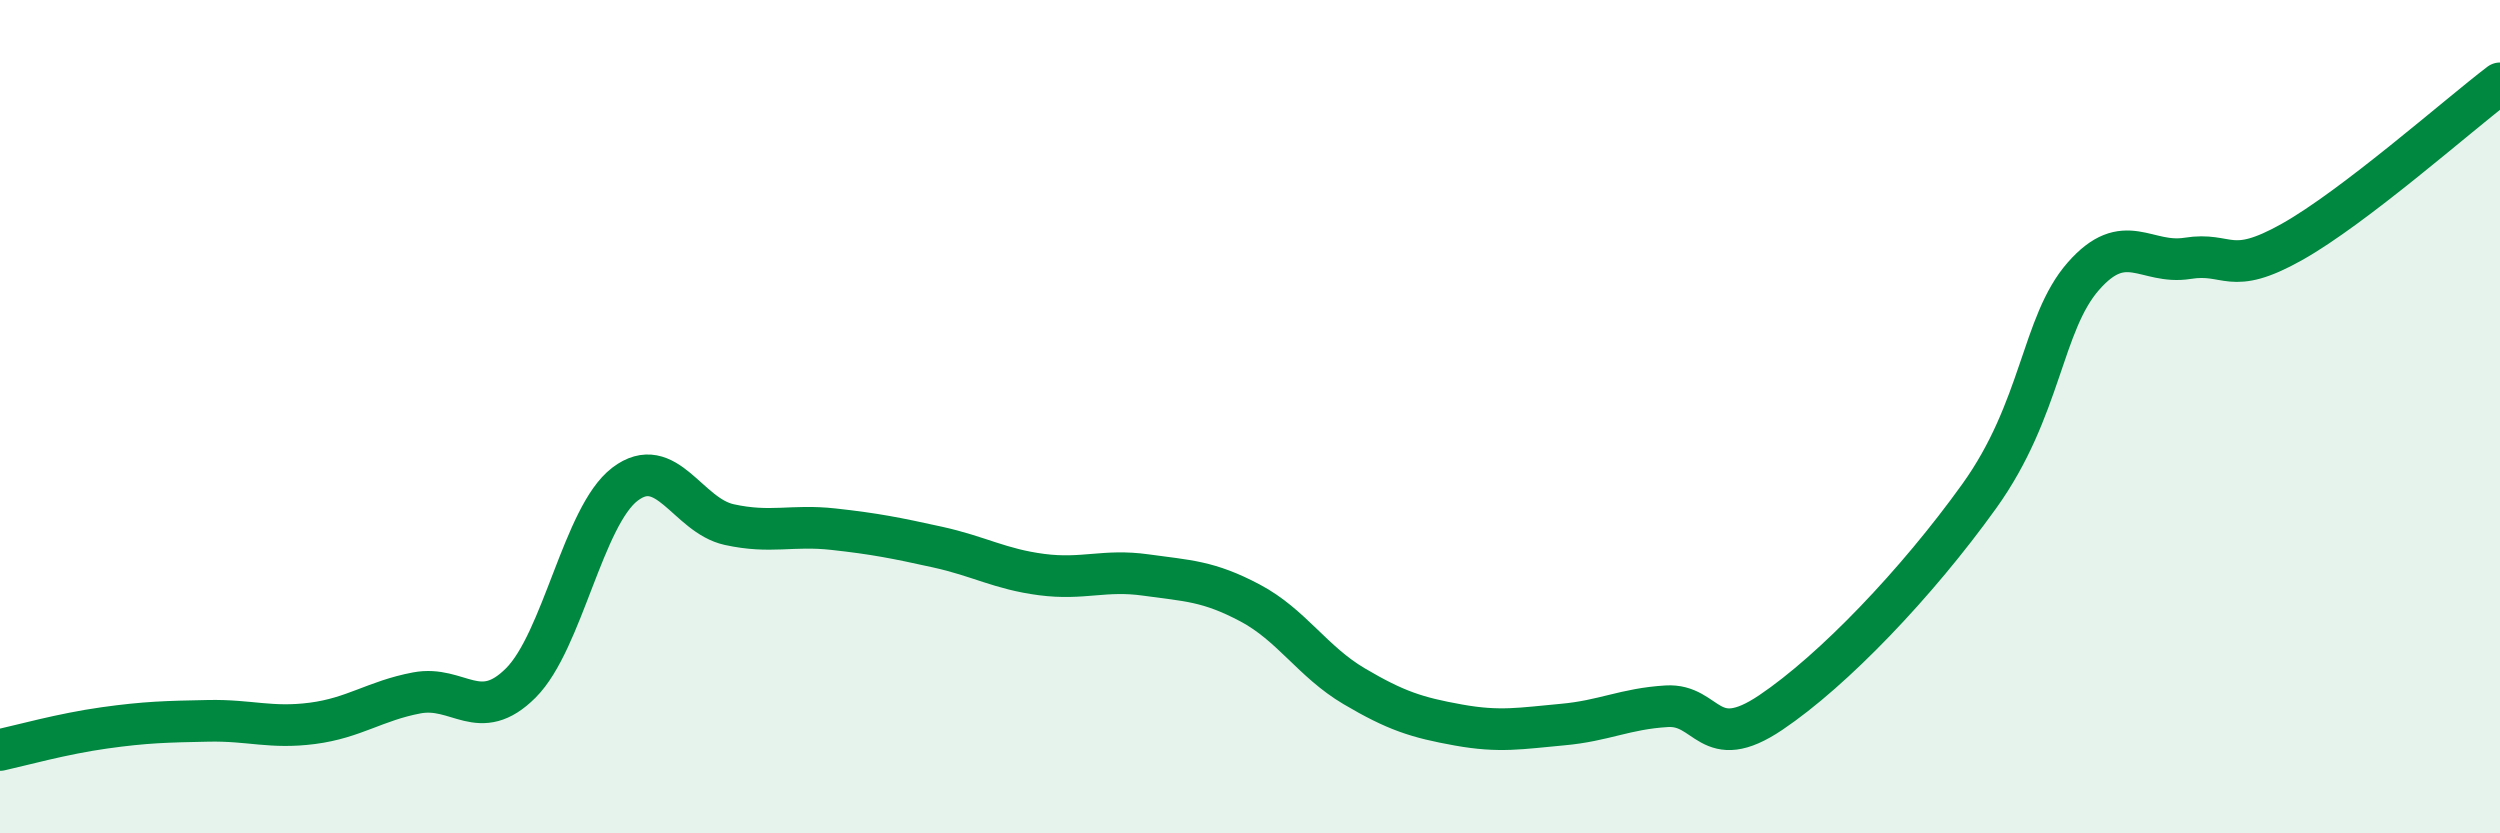 
    <svg width="60" height="20" viewBox="0 0 60 20" xmlns="http://www.w3.org/2000/svg">
      <path
        d="M 0,18 C 0.5,17.89 1.5,17.61 2.5,17.47 C 3.5,17.33 4,17.32 5,17.3 C 6,17.28 6.5,17.49 7.5,17.36 C 8.5,17.23 9,16.82 10,16.63 C 11,16.44 11.5,17.39 12.5,16.39 C 13.5,15.39 14,12.38 15,11.62 C 16,10.86 16.5,12.37 17.5,12.59 C 18.5,12.81 19,12.59 20,12.7 C 21,12.81 21.5,12.91 22.5,13.13 C 23.5,13.35 24,13.66 25,13.79 C 26,13.92 26.5,13.66 27.5,13.8 C 28.5,13.94 29,13.94 30,14.47 C 31,15 31.5,15.88 32.5,16.47 C 33.5,17.06 34,17.22 35,17.4 C 36,17.58 36.5,17.48 37.5,17.39 C 38.5,17.3 39,17.01 40,16.95 C 41,16.89 41,18.11 42.5,17.1 C 44,16.09 46,14 47.5,11.91 C 49,9.82 49,7.77 50,6.63 C 51,5.49 51.5,6.36 52.5,6.2 C 53.5,6.04 53.5,6.65 55,5.81 C 56.5,4.97 59,2.76 60,2L60 20L0 20Z"
        fill="#008740"
        opacity="0.1"
        stroke-linecap="round"
        stroke-linejoin="round"
      />
      <path
        d="M 0,18 C 0.5,17.89 1.5,17.61 2.5,17.47 C 3.5,17.33 4,17.32 5,17.3 C 6,17.28 6.5,17.49 7.5,17.36 C 8.5,17.23 9,16.82 10,16.63 C 11,16.44 11.5,17.39 12.5,16.39 C 13.5,15.39 14,12.38 15,11.62 C 16,10.86 16.5,12.37 17.5,12.59 C 18.5,12.81 19,12.59 20,12.7 C 21,12.81 21.5,12.91 22.5,13.13 C 23.5,13.35 24,13.66 25,13.79 C 26,13.92 26.5,13.66 27.5,13.8 C 28.5,13.94 29,13.94 30,14.47 C 31,15 31.5,15.88 32.5,16.47 C 33.5,17.06 34,17.22 35,17.4 C 36,17.58 36.5,17.48 37.5,17.39 C 38.5,17.3 39,17.01 40,16.95 C 41,16.89 41,18.11 42.5,17.1 C 44,16.09 46,14 47.5,11.91 C 49,9.82 49,7.77 50,6.63 C 51,5.49 51.5,6.36 52.5,6.2 C 53.5,6.04 53.5,6.65 55,5.81 C 56.5,4.97 59,2.76 60,2"
        stroke="#008740"
        stroke-width="1"
        fill="none"
        stroke-linecap="round"
        stroke-linejoin="round"
      />
    </svg>
  